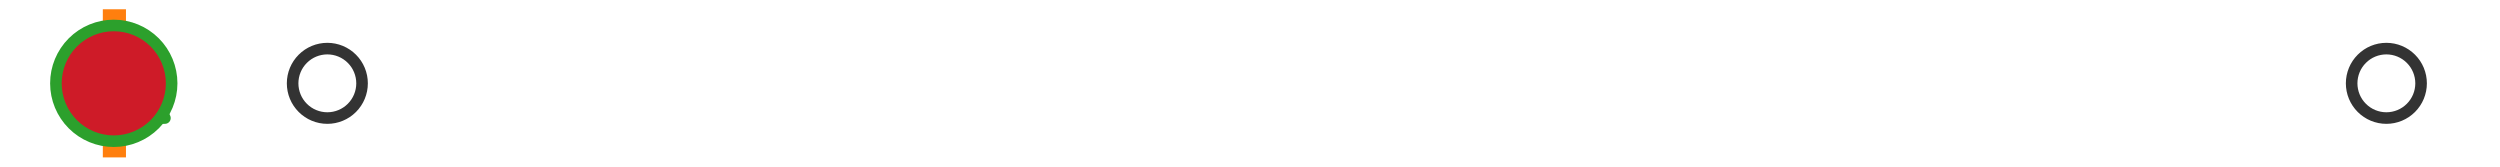 <?xml version="1.0" encoding="utf-8" standalone="no"?>
<!DOCTYPE svg PUBLIC "-//W3C//DTD SVG 1.1//EN"
  "http://www.w3.org/Graphics/SVG/1.1/DTD/svg11.dtd">
<svg xmlns:xlink="http://www.w3.org/1999/xlink" width="216pt" height="14.4pt" viewBox="0 0 216 14.4" xmlns="http://www.w3.org/2000/svg" version="1.1">
 <defs>
  <style type="text/css">*{stroke-linejoin: round; stroke-linecap: butt}</style>
 </defs>
 <g id="figure_1">
  <g id="patch_1">
   <path d="M 0 14.4 
L 216 14.4 
L 216 0 
L 0 0 
z
" style="fill: #ffffff"/>
  </g>
  <g id="axes_1">
   <g id="patch_2">
    <path d="M 9.825 12.6 
L 9.825 1.8 
L 10.048 1.8 
L 10.048 12.6 
L 9.825 12.6 
z
" clip-path="url(#p9b025e22d5)" style="fill: #bbbbbb; stroke: #333333; stroke-linejoin: miter"/>
   </g>
   <g id="line2d_1">
    <path d="M 9.825 7.2 
L 9.818 7.2 
" clip-path="url(#p9b025e22d5)" style="fill: none; stroke: #333333; stroke-linecap: square"/>
   </g>
   <g id="line2d_2">
    <path d="M 10.048 7.2 
L 10.373 7.2 
" clip-path="url(#p9b025e22d5)" style="fill: none; stroke: #333333; stroke-linecap: square"/>
   </g>
   <g id="line2d_3">
    <path d="M 9.818 9.9 
L 9.818 4.5 
" clip-path="url(#p9b025e22d5)" style="fill: none; stroke: #333333; stroke-linecap: square"/>
   </g>
   <g id="line2d_4">
    <path d="M 10.373 9.9 
L 10.373 4.5 
" clip-path="url(#p9b025e22d5)" style="fill: none; stroke: #333333; stroke-linecap: square"/>
   </g>
   <g id="line2d_5">
    <defs>
     <path id="m6821f9f133" d="M 0 3 
C 0.796 3 1.559 2.684 2.121 2.121 
C 2.684 1.559 3 0.796 3 0 
C 3 -0.796 2.684 -1.559 2.121 -2.121 
C 1.559 -2.684 0.796 -3 0 -3 
C -0.796 -3 -1.559 -2.684 -2.121 -2.121 
C -2.684 -1.559 -3 -0.796 -3 0 
C -3 0.796 -2.684 1.559 -2.121 2.121 
C -1.559 2.684 -0.796 3 0 3 
z
" style="stroke: #333333"/>
    </defs>
    <g clip-path="url(#p9b025e22d5)">
     <use xlink:href="#m6821f9f133" x="11.139" y="7.2" style="fill-opacity: 0; stroke: #333333"/>
     <use xlink:href="#m6821f9f133" x="10.386" y="7.2" style="fill-opacity: 0; stroke: #333333"/>
     <use xlink:href="#m6821f9f133" x="10.409" y="7.2" style="fill-opacity: 0; stroke: #333333"/>
     <use xlink:href="#m6821f9f133" x="10.764" y="7.2" style="fill-opacity: 0; stroke: #333333"/>
     <use xlink:href="#m6821f9f133" x="10.405" y="7.2" style="fill-opacity: 0; stroke: #333333"/>
     <use xlink:href="#m6821f9f133" x="10.575" y="7.2" style="fill-opacity: 0; stroke: #333333"/>
     <use xlink:href="#m6821f9f133" x="10.45" y="7.2" style="fill-opacity: 0; stroke: #333333"/>
     <use xlink:href="#m6821f9f133" x="10.766" y="7.2" style="fill-opacity: 0; stroke: #333333"/>
     <use xlink:href="#m6821f9f133" x="28.282" y="7.2" style="fill-opacity: 0; stroke: #333333"/>
     <use xlink:href="#m6821f9f133" x="10.575" y="7.2" style="fill-opacity: 0; stroke: #333333"/>
     <use xlink:href="#m6821f9f133" x="10.581" y="7.2" style="fill-opacity: 0; stroke: #333333"/>
     <use xlink:href="#m6821f9f133" x="10.851" y="7.2" style="fill-opacity: 0; stroke: #333333"/>
     <use xlink:href="#m6821f9f133" x="10.544" y="7.2" style="fill-opacity: 0; stroke: #333333"/>
     <use xlink:href="#m6821f9f133" x="206.182" y="7.2" style="fill-opacity: 0; stroke: #333333"/>
    </g>
   </g>
   <g id="line2d_6">
    <path d="M 9.884 12.6 
L 9.884 1.8 
" clip-path="url(#p9b025e22d5)" style="fill: none; stroke: #ff7f0e; stroke-width: 2; stroke-linecap: square"/>
   </g>
   <g id="line2d_7">
    <defs>
     <path id="me883808721" d="M 0 -3 
L -3 3 
L 3 3 
z
" style="stroke: #2ca02c; stroke-linejoin: miter"/>
    </defs>
    <g clip-path="url(#p9b025e22d5)">
     <use xlink:href="#me883808721" x="11.25" y="7.2" style="fill: #2ca02c; stroke: #2ca02c; stroke-linejoin: miter"/>
    </g>
   </g>
   <g id="line2d_8">
    <defs>
     <path id="m44927c48b1" d="M 0 5 
C 1.326 5 2.598 4.473 3.536 3.536 
C 4.473 2.598 5 1.326 5 0 
C 5 -1.326 4.473 -2.598 3.536 -3.536 
C 2.598 -4.473 1.326 -5 0 -5 
C -1.326 -5 -2.598 -4.473 -3.536 -3.536 
C -4.473 -2.598 -5 -1.326 -5 0 
C -5 1.326 -4.473 2.598 -3.536 3.536 
C -2.598 4.473 -1.326 5 0 5 
z
" style="stroke: #2ca02c"/>
    </defs>
    <g clip-path="url(#p9b025e22d5)">
     <use xlink:href="#m44927c48b1" x="9.83" y="7.2" style="fill: #ce1b28; stroke: #2ca02c"/>
    </g>
   </g>
  </g>
 </g>
 <defs>
  <clipPath id="p9b025e22d5">
   <rect x="0" y="-28.8" width="216" height="72"/>
  </clipPath>
 </defs>
</svg>
